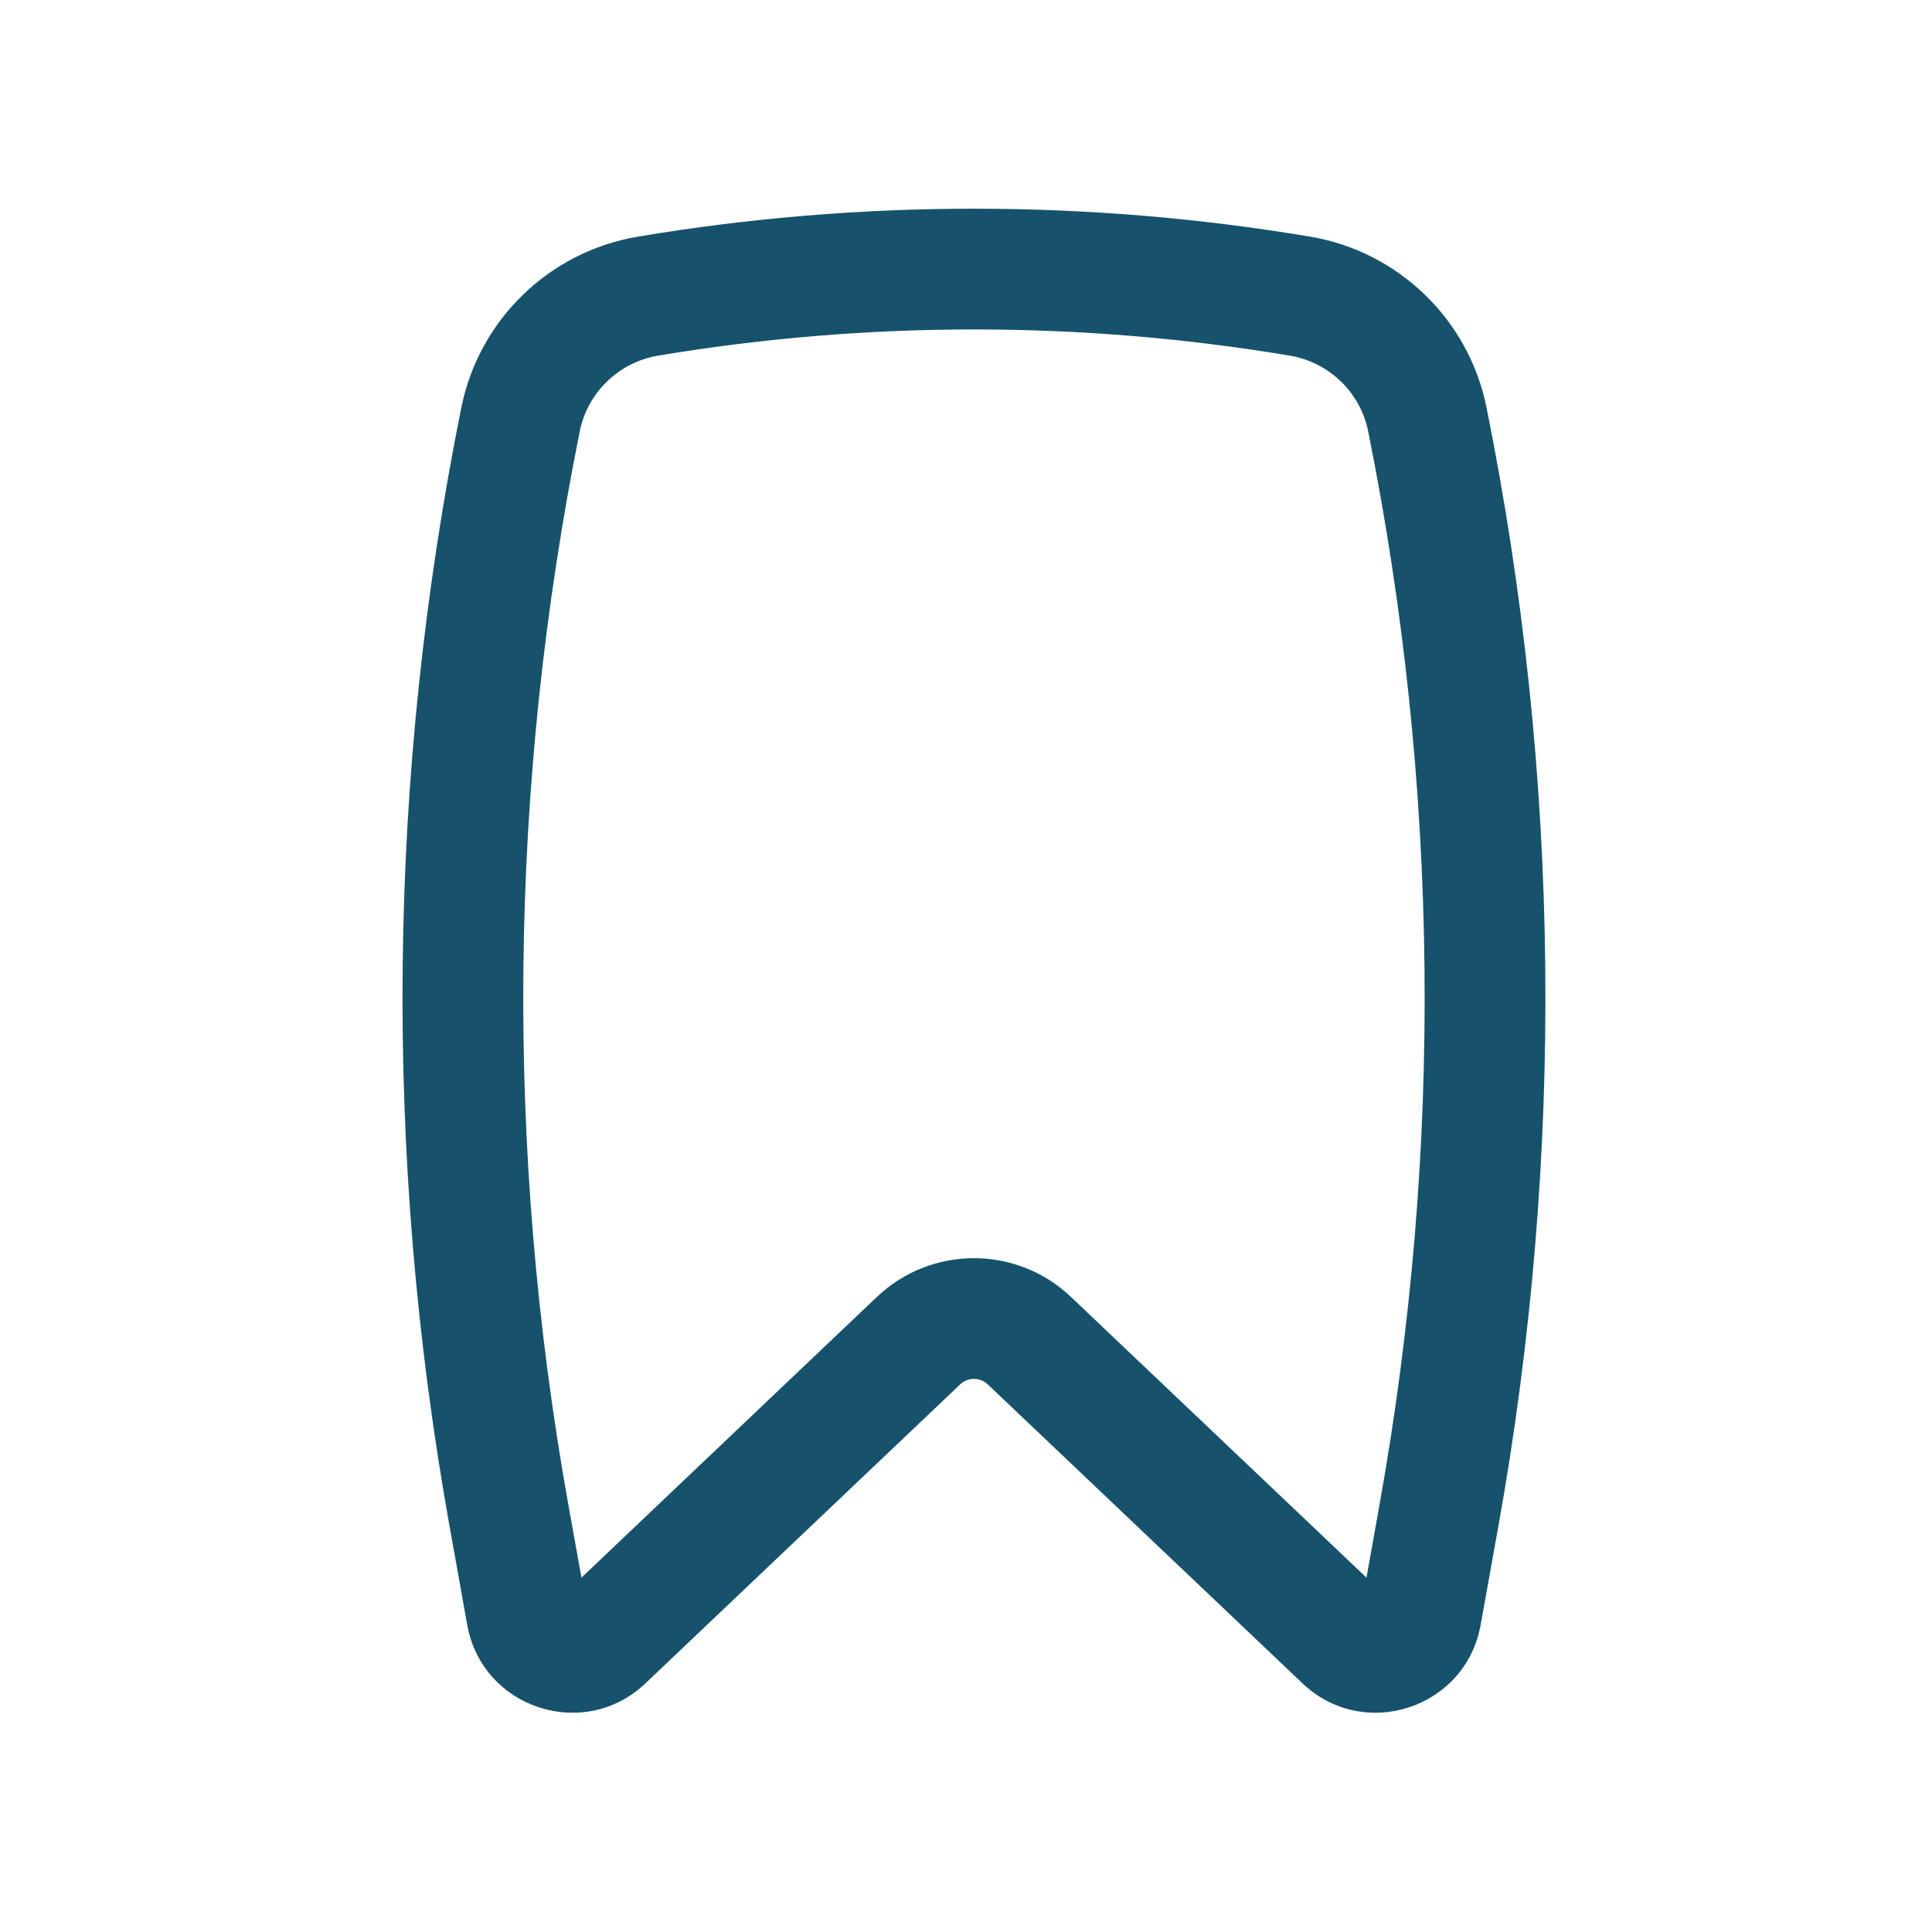 <svg width="24" height="24" viewBox="0 0 24 24" fill="none" xmlns="http://www.w3.org/2000/svg">
<g id="Outline/Status/Bookmark">
<path id="Icon" fill-rule="evenodd" clip-rule="evenodd" d="M16.023 4.418C13.43 3.984 10.768 3.984 8.175 4.418C7.687 4.5 7.299 4.875 7.202 5.358C6.317 9.752 6.268 14.274 7.059 18.685L7.223 19.598L10.893 16.111C11.569 15.469 12.629 15.469 13.304 16.111L16.975 19.598L17.138 18.685C17.929 14.274 17.881 9.752 16.996 5.358C16.899 4.875 16.511 4.5 16.023 4.418ZM7.927 2.939C10.684 2.477 13.514 2.477 16.271 2.939C17.37 3.123 18.246 3.967 18.466 5.062C19.389 9.641 19.439 14.352 18.615 18.95L18.393 20.185C18.207 21.222 16.943 21.637 16.18 20.911L12.271 17.198C12.175 17.106 12.023 17.106 11.927 17.198L8.018 20.911C7.254 21.637 5.99 21.222 5.804 20.185L5.583 18.95C4.759 14.352 4.809 9.641 5.731 5.062C5.952 3.967 6.827 3.123 7.927 2.939Z" fill="#16526B"/>
</g>
</svg>

